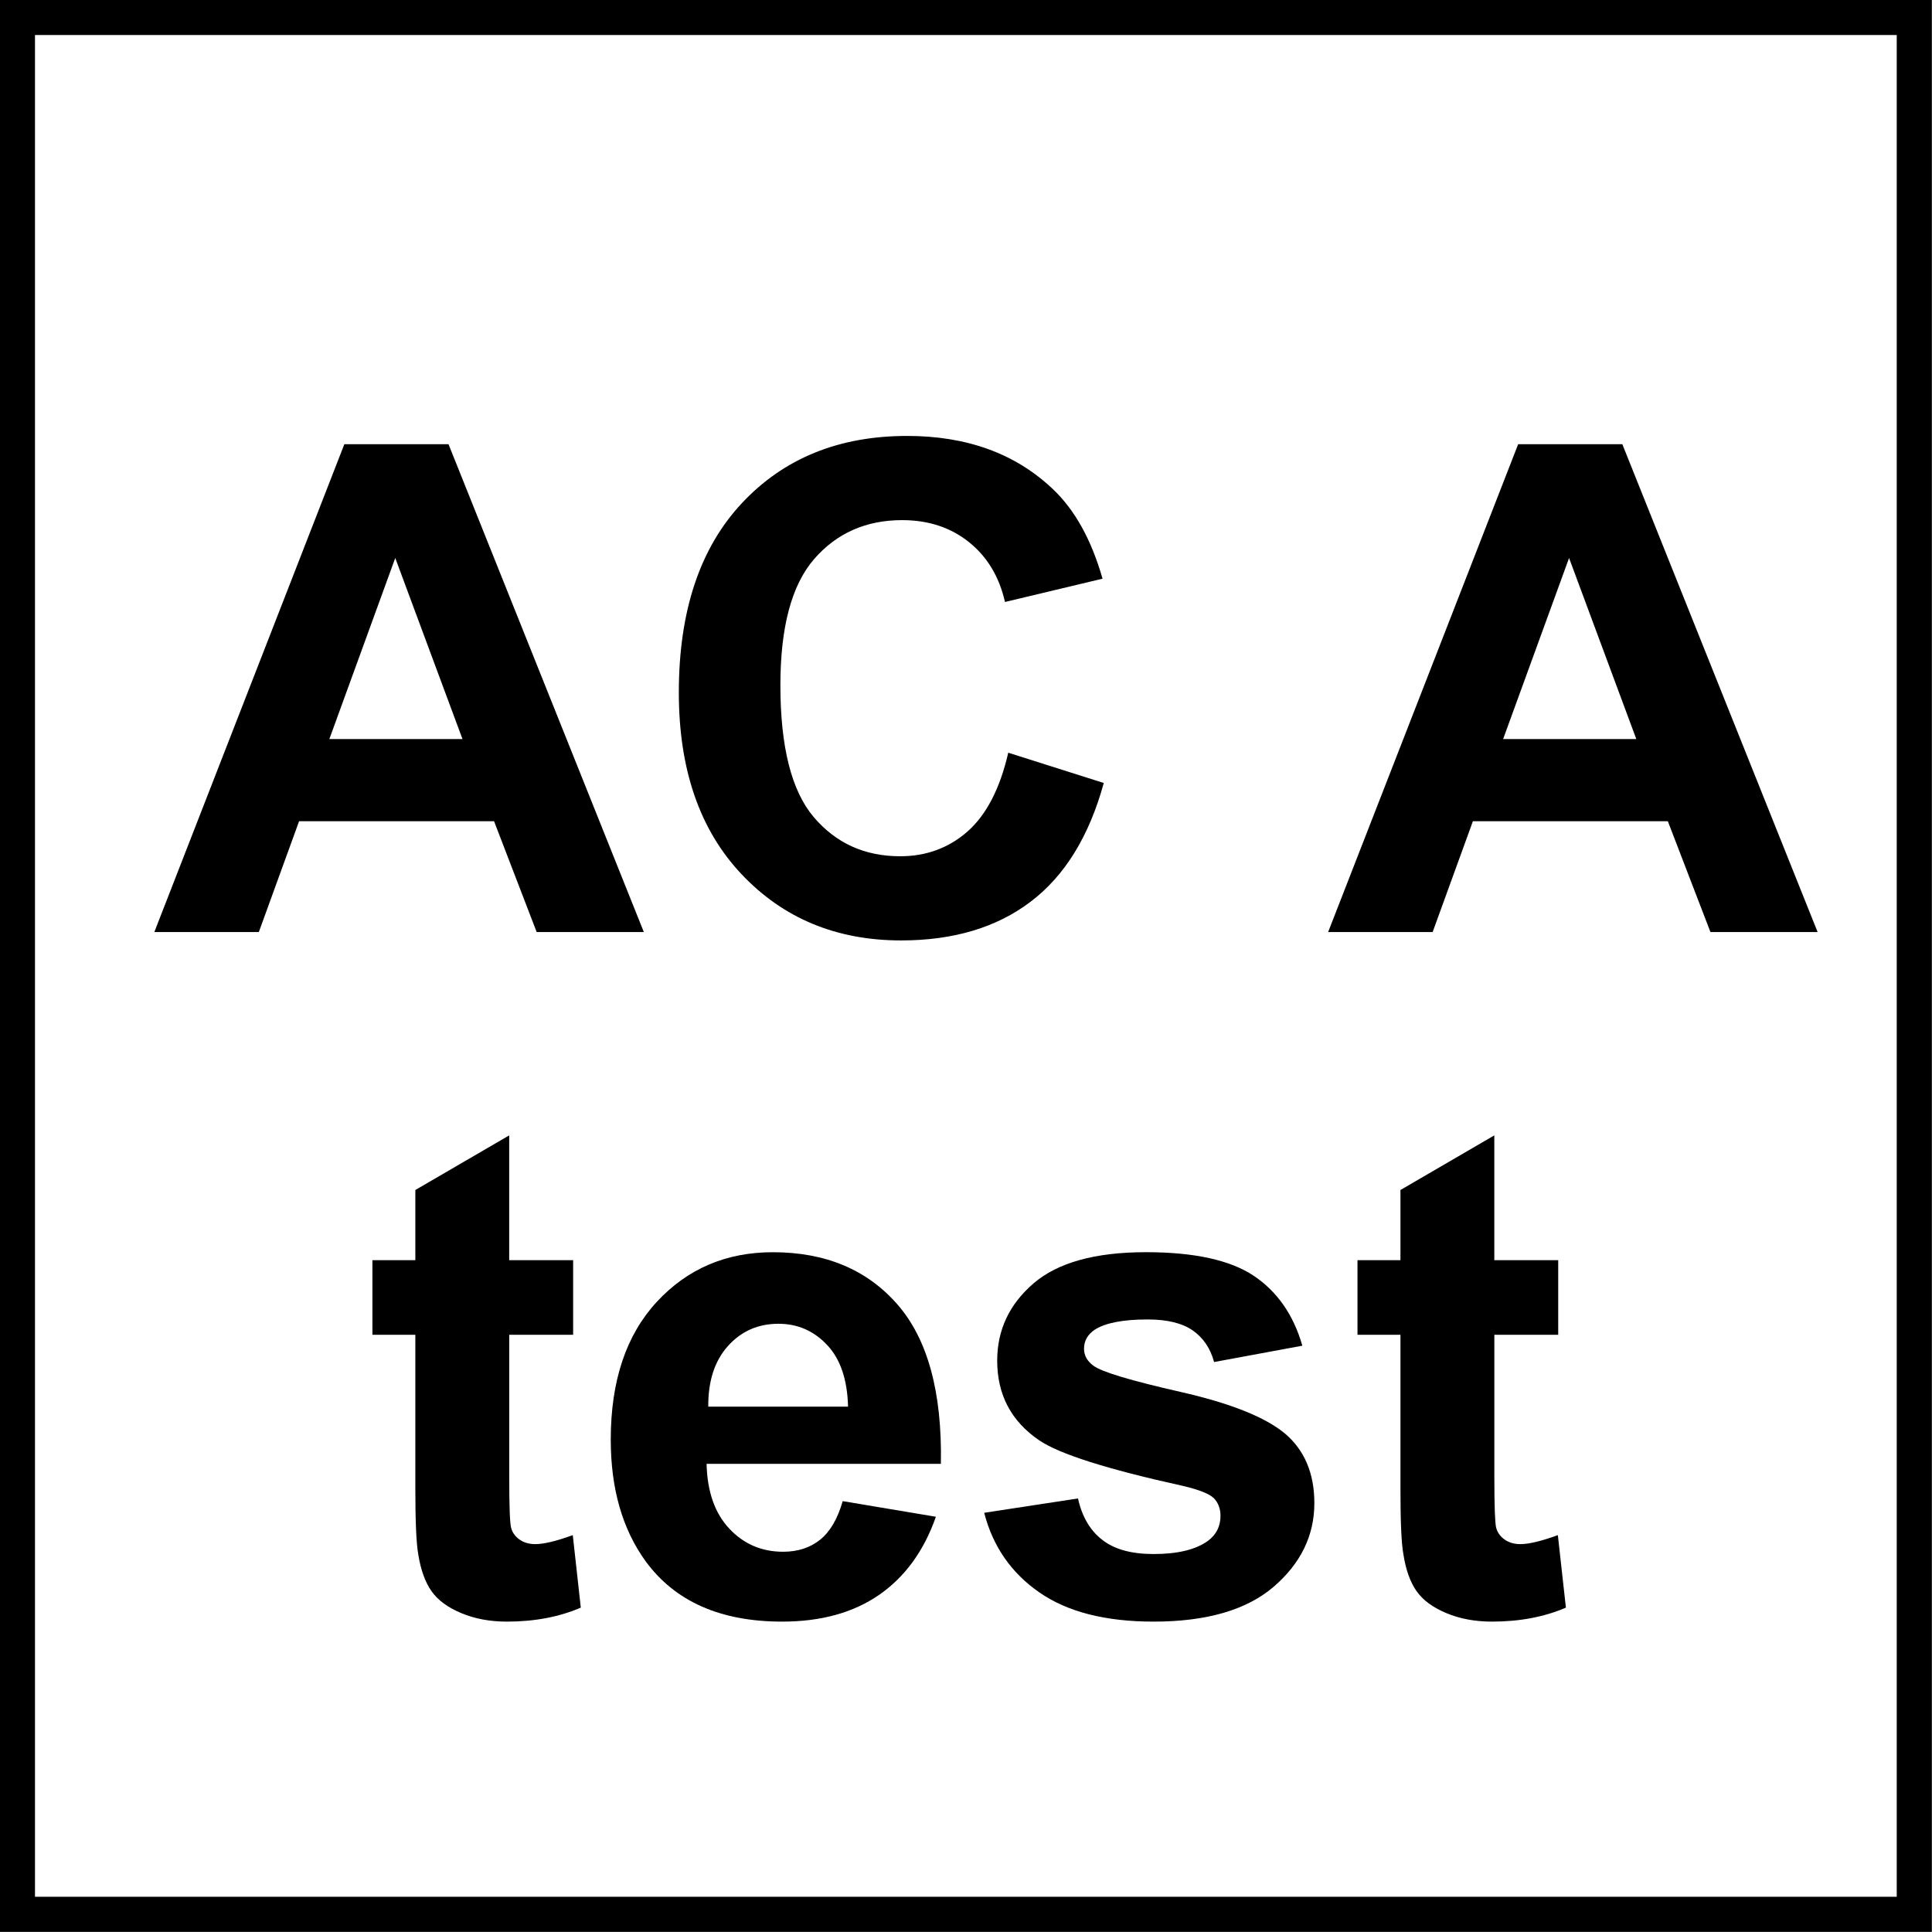 <?xml version="1.0" encoding="utf-8"?>
<!-- Generator: Adobe Illustrator 14.0.0, SVG Export Plug-In . SVG Version: 6.00 Build 43363)  -->
<!DOCTYPE svg PUBLIC "-//W3C//DTD SVG 1.1//EN" "http://www.w3.org/Graphics/SVG/1.1/DTD/svg11.dtd">
<svg version="1.1" id="Layer_1" xmlns="http://www.w3.org/2000/svg" xmlns:xlink="http://www.w3.org/1999/xlink" x="0px" y="0px"
	 width="55px" height="55px" viewBox="0 0 55 55" enable-background="new 0 0 55 55" xml:space="preserve">
<g>
	<path d="M18.329,26.534h-3.051l-1.213-3.155H8.514l-1.146,3.155H4.393l5.41-13.889h2.965L18.329,26.534z M13.166,21.039
		l-1.914-5.154l-1.876,5.154H13.166z"/>
	<path d="M28.703,21.428l2.719,0.862c-0.416,1.516-1.109,2.642-2.08,3.378c-0.969,0.736-2.199,1.104-3.689,1.104
		c-1.844,0-3.36-0.63-4.547-1.89c-1.188-1.26-1.781-2.982-1.781-5.168c0-2.312,0.597-4.107,1.791-5.386
		c1.194-1.279,2.763-1.918,4.709-1.918c1.699,0,3.079,0.502,4.14,1.506c0.631,0.594,1.105,1.447,1.422,2.558l-2.777,0.663
		c-0.164-0.72-0.506-1.289-1.027-1.705c-0.521-0.417-1.154-0.625-1.9-0.625c-1.029,0-1.865,0.37-2.506,1.108
		c-0.641,0.739-0.961,1.936-0.961,3.591c0,1.756,0.316,3.006,0.947,3.752c0.632,0.745,1.453,1.118,2.463,1.118
		c0.745,0,1.386-0.237,1.923-0.71C28.084,23.19,28.469,22.445,28.703,21.428z"/>
	<path d="M51.744,26.534h-3.051l-1.213-3.155H41.93l-1.146,3.155h-2.975l5.41-13.889h2.965L51.744,26.534z M46.582,21.039
		l-1.914-5.154l-1.877,5.154H46.582z"/>
</g>
<g>
	<path d="M16.316,35.875v2.123h-1.819v4.055c0,0.82,0.018,1.299,0.052,1.436c0.035,0.135,0.114,0.248,0.237,0.336
		s0.273,0.133,0.45,0.133c0.246,0,0.603-0.086,1.07-0.256l0.228,2.064c-0.619,0.266-1.32,0.398-2.104,0.398
		c-0.48,0-0.913-0.08-1.298-0.242c-0.385-0.16-0.668-0.369-0.848-0.625c-0.18-0.256-0.305-0.602-0.375-1.037
		c-0.057-0.309-0.085-0.934-0.085-1.875v-4.387h-1.222v-2.123h1.222v-1.998l2.672-1.555v3.553H16.316z"/>
	<path d="M23.99,42.734l2.653,0.445c-0.341,0.973-0.88,1.713-1.615,2.223c-0.736,0.508-1.657,0.762-2.762,0.762
		c-1.75,0-3.044-0.57-3.884-1.715c-0.664-0.916-0.995-2.07-0.995-3.467c0-1.668,0.436-2.973,1.308-3.918
		c0.872-0.943,1.974-1.416,3.306-1.416c1.497,0,2.678,0.494,3.543,1.482s1.279,2.502,1.241,4.543h-6.67
		c0.019,0.789,0.234,1.404,0.645,1.842c0.41,0.439,0.922,0.66,1.535,0.66c0.417,0,0.768-0.115,1.052-0.342
		C23.63,43.605,23.845,43.24,23.99,42.734z M24.142,40.045c-0.019-0.771-0.218-1.357-0.597-1.758
		c-0.379-0.402-0.84-0.602-1.383-0.602c-0.581,0-1.061,0.211-1.44,0.635c-0.379,0.422-0.565,0.998-0.559,1.725H24.142z"/>
	<path d="M28.018,43.066l2.67-0.408c0.115,0.52,0.346,0.912,0.693,1.18c0.346,0.27,0.832,0.402,1.459,0.402
		c0.688,0,1.205-0.125,1.553-0.379c0.234-0.176,0.352-0.412,0.352-0.709c0-0.203-0.064-0.371-0.189-0.502
		c-0.133-0.127-0.43-0.244-0.891-0.352c-2.148-0.473-3.51-0.906-4.084-1.297c-0.797-0.545-1.193-1.299-1.193-2.266
		c0-0.871,0.344-1.604,1.031-2.197c0.689-0.594,1.756-0.891,3.203-0.891c1.377,0,2.4,0.225,3.07,0.672
		c0.668,0.449,1.131,1.111,1.383,1.99l-2.512,0.465c-0.107-0.393-0.311-0.693-0.609-0.9c-0.301-0.209-0.729-0.312-1.285-0.312
		c-0.701,0-1.203,0.098-1.506,0.293c-0.203,0.139-0.303,0.318-0.303,0.541c0,0.189,0.088,0.35,0.266,0.482
		c0.238,0.178,1.068,0.426,2.486,0.748s2.408,0.717,2.971,1.186c0.555,0.473,0.834,1.133,0.834,1.979
		c0,0.922-0.387,1.715-1.156,2.379c-0.771,0.662-1.912,0.994-3.42,0.994c-1.371,0-2.457-0.277-3.256-0.834
		C28.785,44.775,28.264,44.02,28.018,43.066z"/>
	<path d="M44.359,35.875v2.123h-1.818v4.055c0,0.82,0.018,1.299,0.051,1.436c0.035,0.135,0.115,0.248,0.238,0.336
		s0.273,0.133,0.449,0.133c0.246,0,0.604-0.086,1.07-0.256l0.229,2.064c-0.619,0.266-1.32,0.398-2.104,0.398
		c-0.48,0-0.914-0.08-1.299-0.242c-0.385-0.16-0.668-0.369-0.848-0.625s-0.305-0.602-0.373-1.037
		c-0.059-0.309-0.086-0.934-0.086-1.875v-4.387h-1.223v-2.123h1.223v-1.998l2.672-1.555v3.553H44.359z"/>
</g>
<g>
	<g>
		<path d="M53.996,0.997v53h-53v-53H53.996 M54.996-0.003h-55v55h55V-0.003L54.996-0.003z"/>
	</g>
</g>
</svg>
